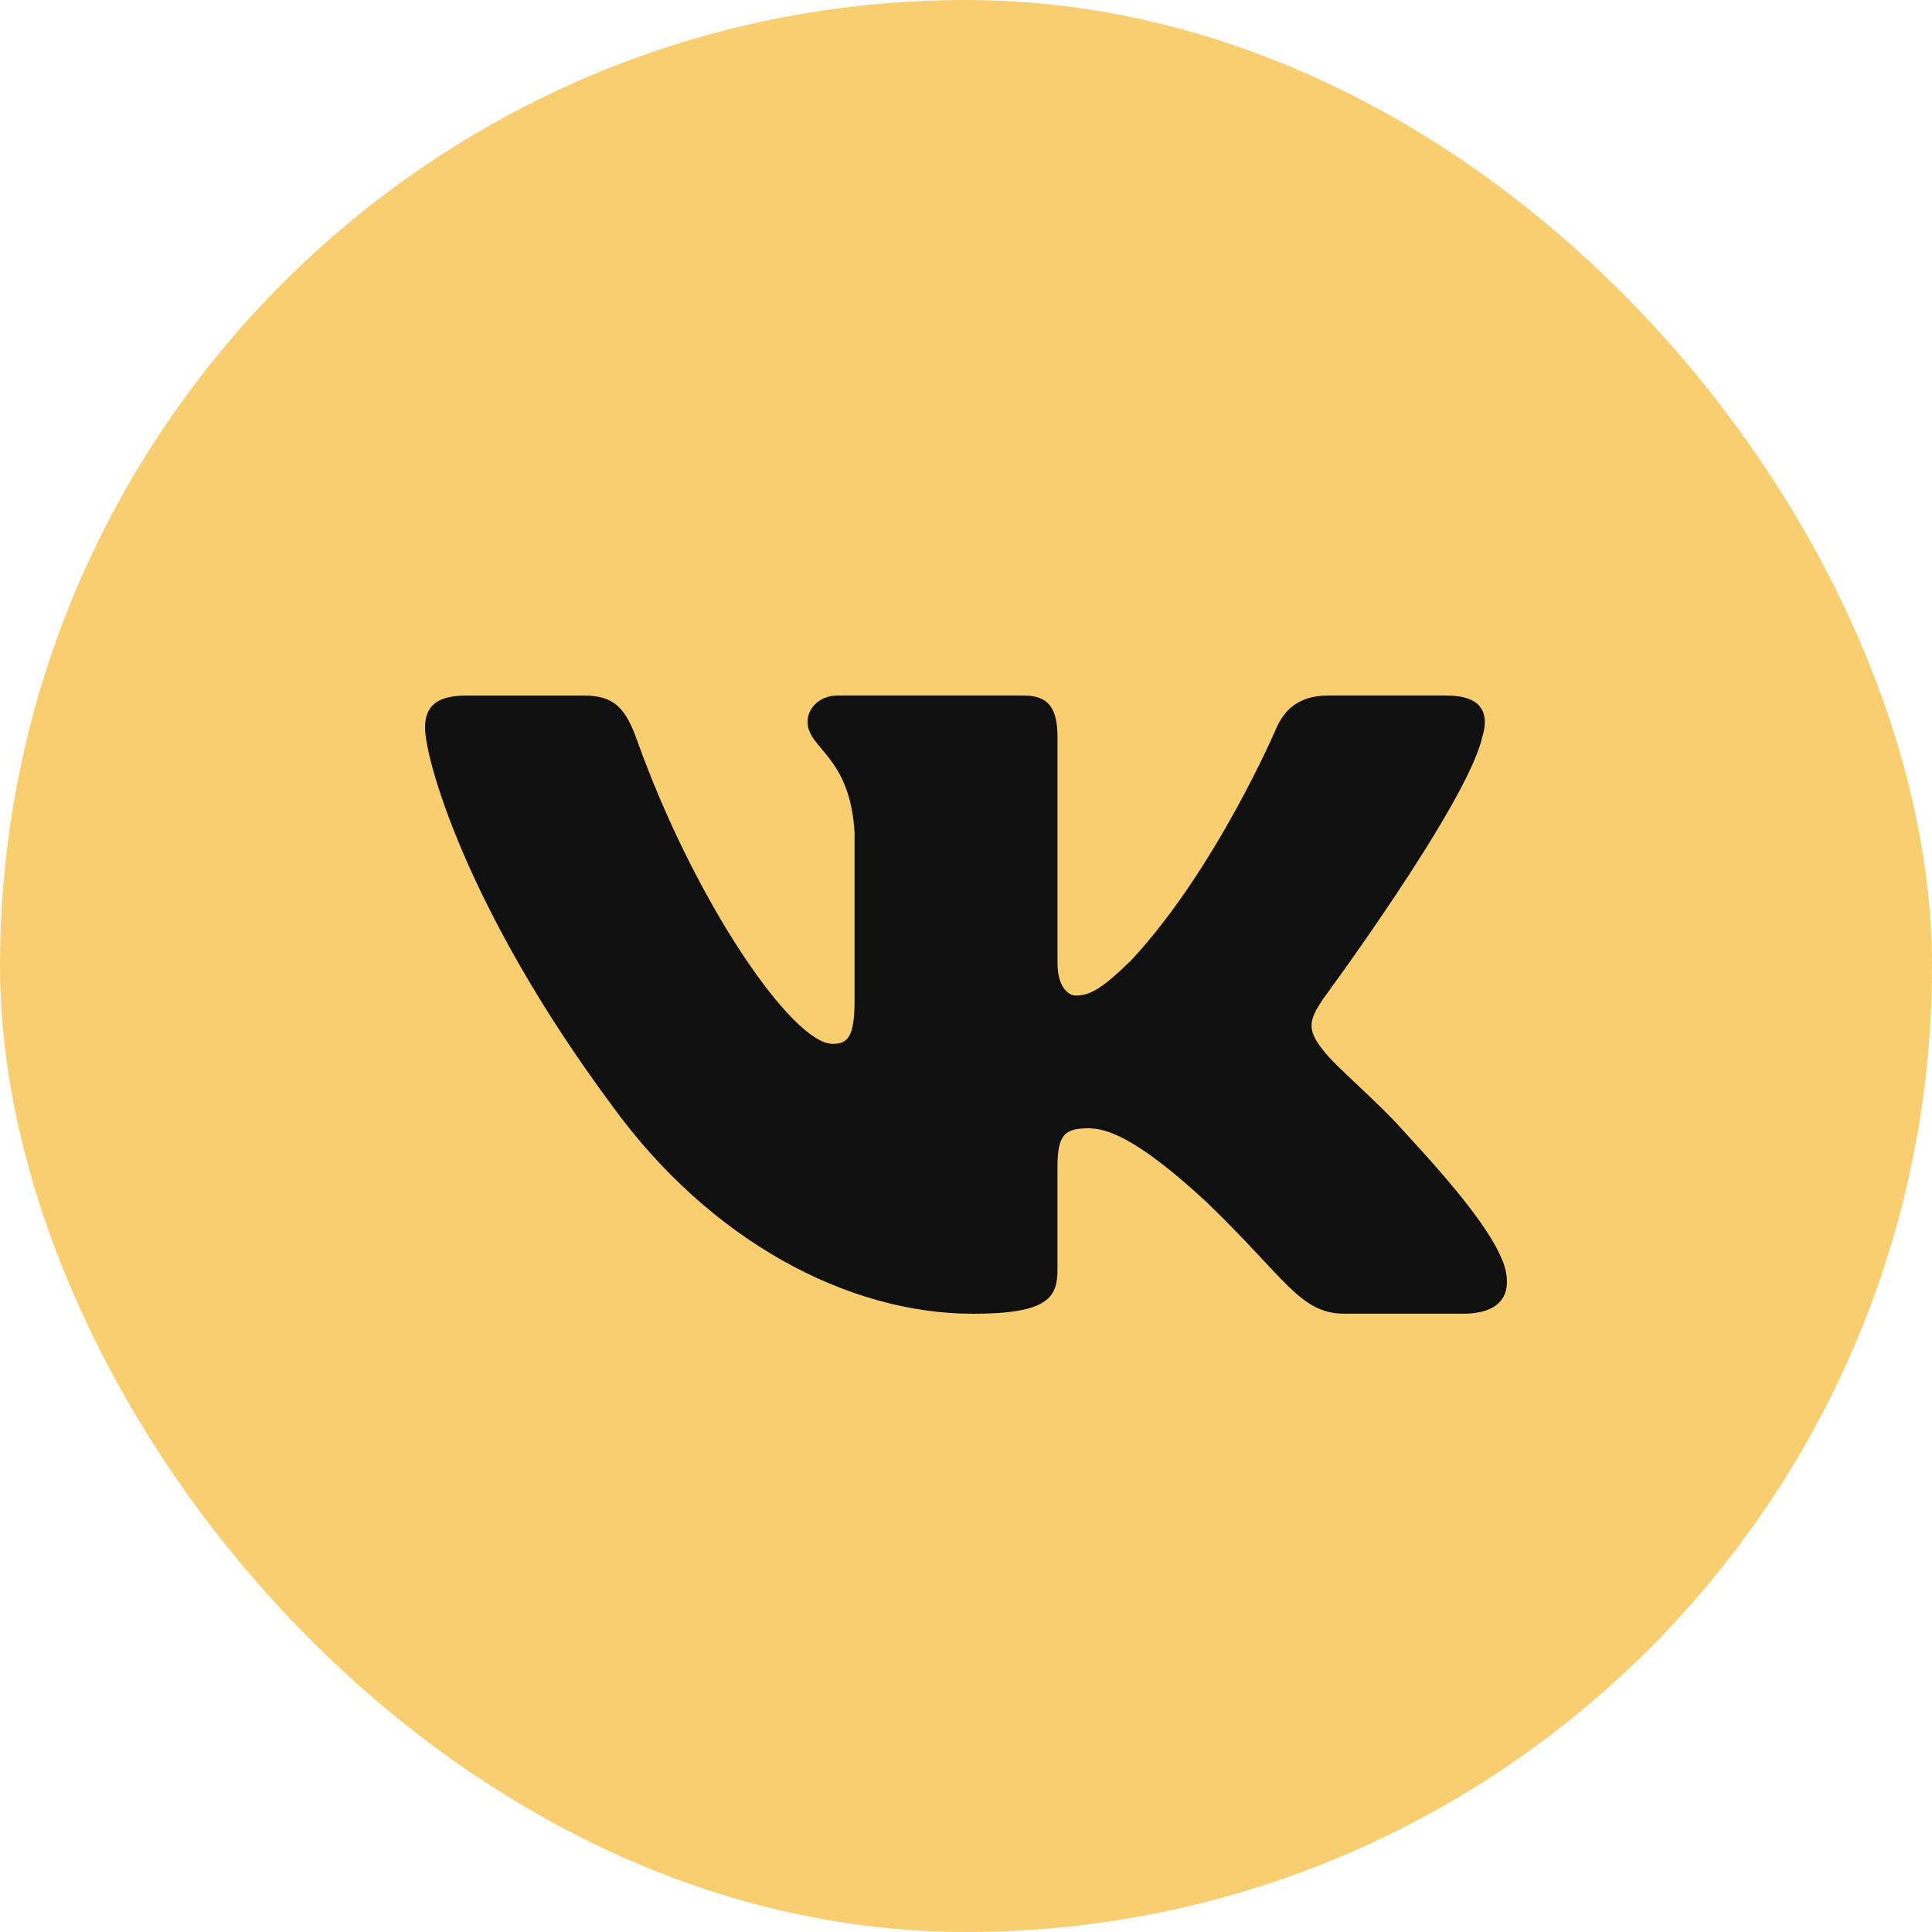 <?xml version="1.0" encoding="UTF-8"?> <svg xmlns="http://www.w3.org/2000/svg" width="50" height="50" viewBox="0 0 50 50" fill="none"> <rect width="50" height="50" rx="25" fill="#F8CE70"></rect> <path d="M38.358 19.084C38.554 18.458 38.358 18 37.433 18H34.369C33.589 18 33.233 18.397 33.037 18.832C33.037 18.832 31.479 22.487 29.271 24.857C28.559 25.547 28.233 25.765 27.845 25.765C27.65 25.765 27.368 25.547 27.368 24.922V19.084C27.368 18.333 27.143 18 26.493 18H21.678C21.192 18 20.899 18.347 20.899 18.677C20.899 19.387 22.003 19.551 22.116 21.552V25.891C22.116 26.841 21.938 27.015 21.547 27.015C20.509 27.015 17.982 23.346 16.483 19.147C16.191 18.331 15.896 18.001 15.114 18.001H12.051C11.175 18.001 11 18.398 11 18.834C11 19.616 12.038 23.488 15.836 28.608C18.368 32.105 21.933 34 25.18 34C27.126 34 27.367 33.579 27.367 32.853V30.21C27.367 29.369 27.553 29.2 28.169 29.2C28.622 29.2 29.401 29.42 31.219 31.104C33.295 33.102 33.639 33.999 34.806 33.999H37.869C38.744 33.999 39.181 33.578 38.929 32.747C38.654 31.92 37.662 30.717 36.346 29.294C35.63 28.482 34.562 27.608 34.236 27.171C33.782 26.608 33.913 26.359 34.236 25.859C34.237 25.86 37.97 20.803 38.358 19.084Z" fill="#101011"></path> </svg> 